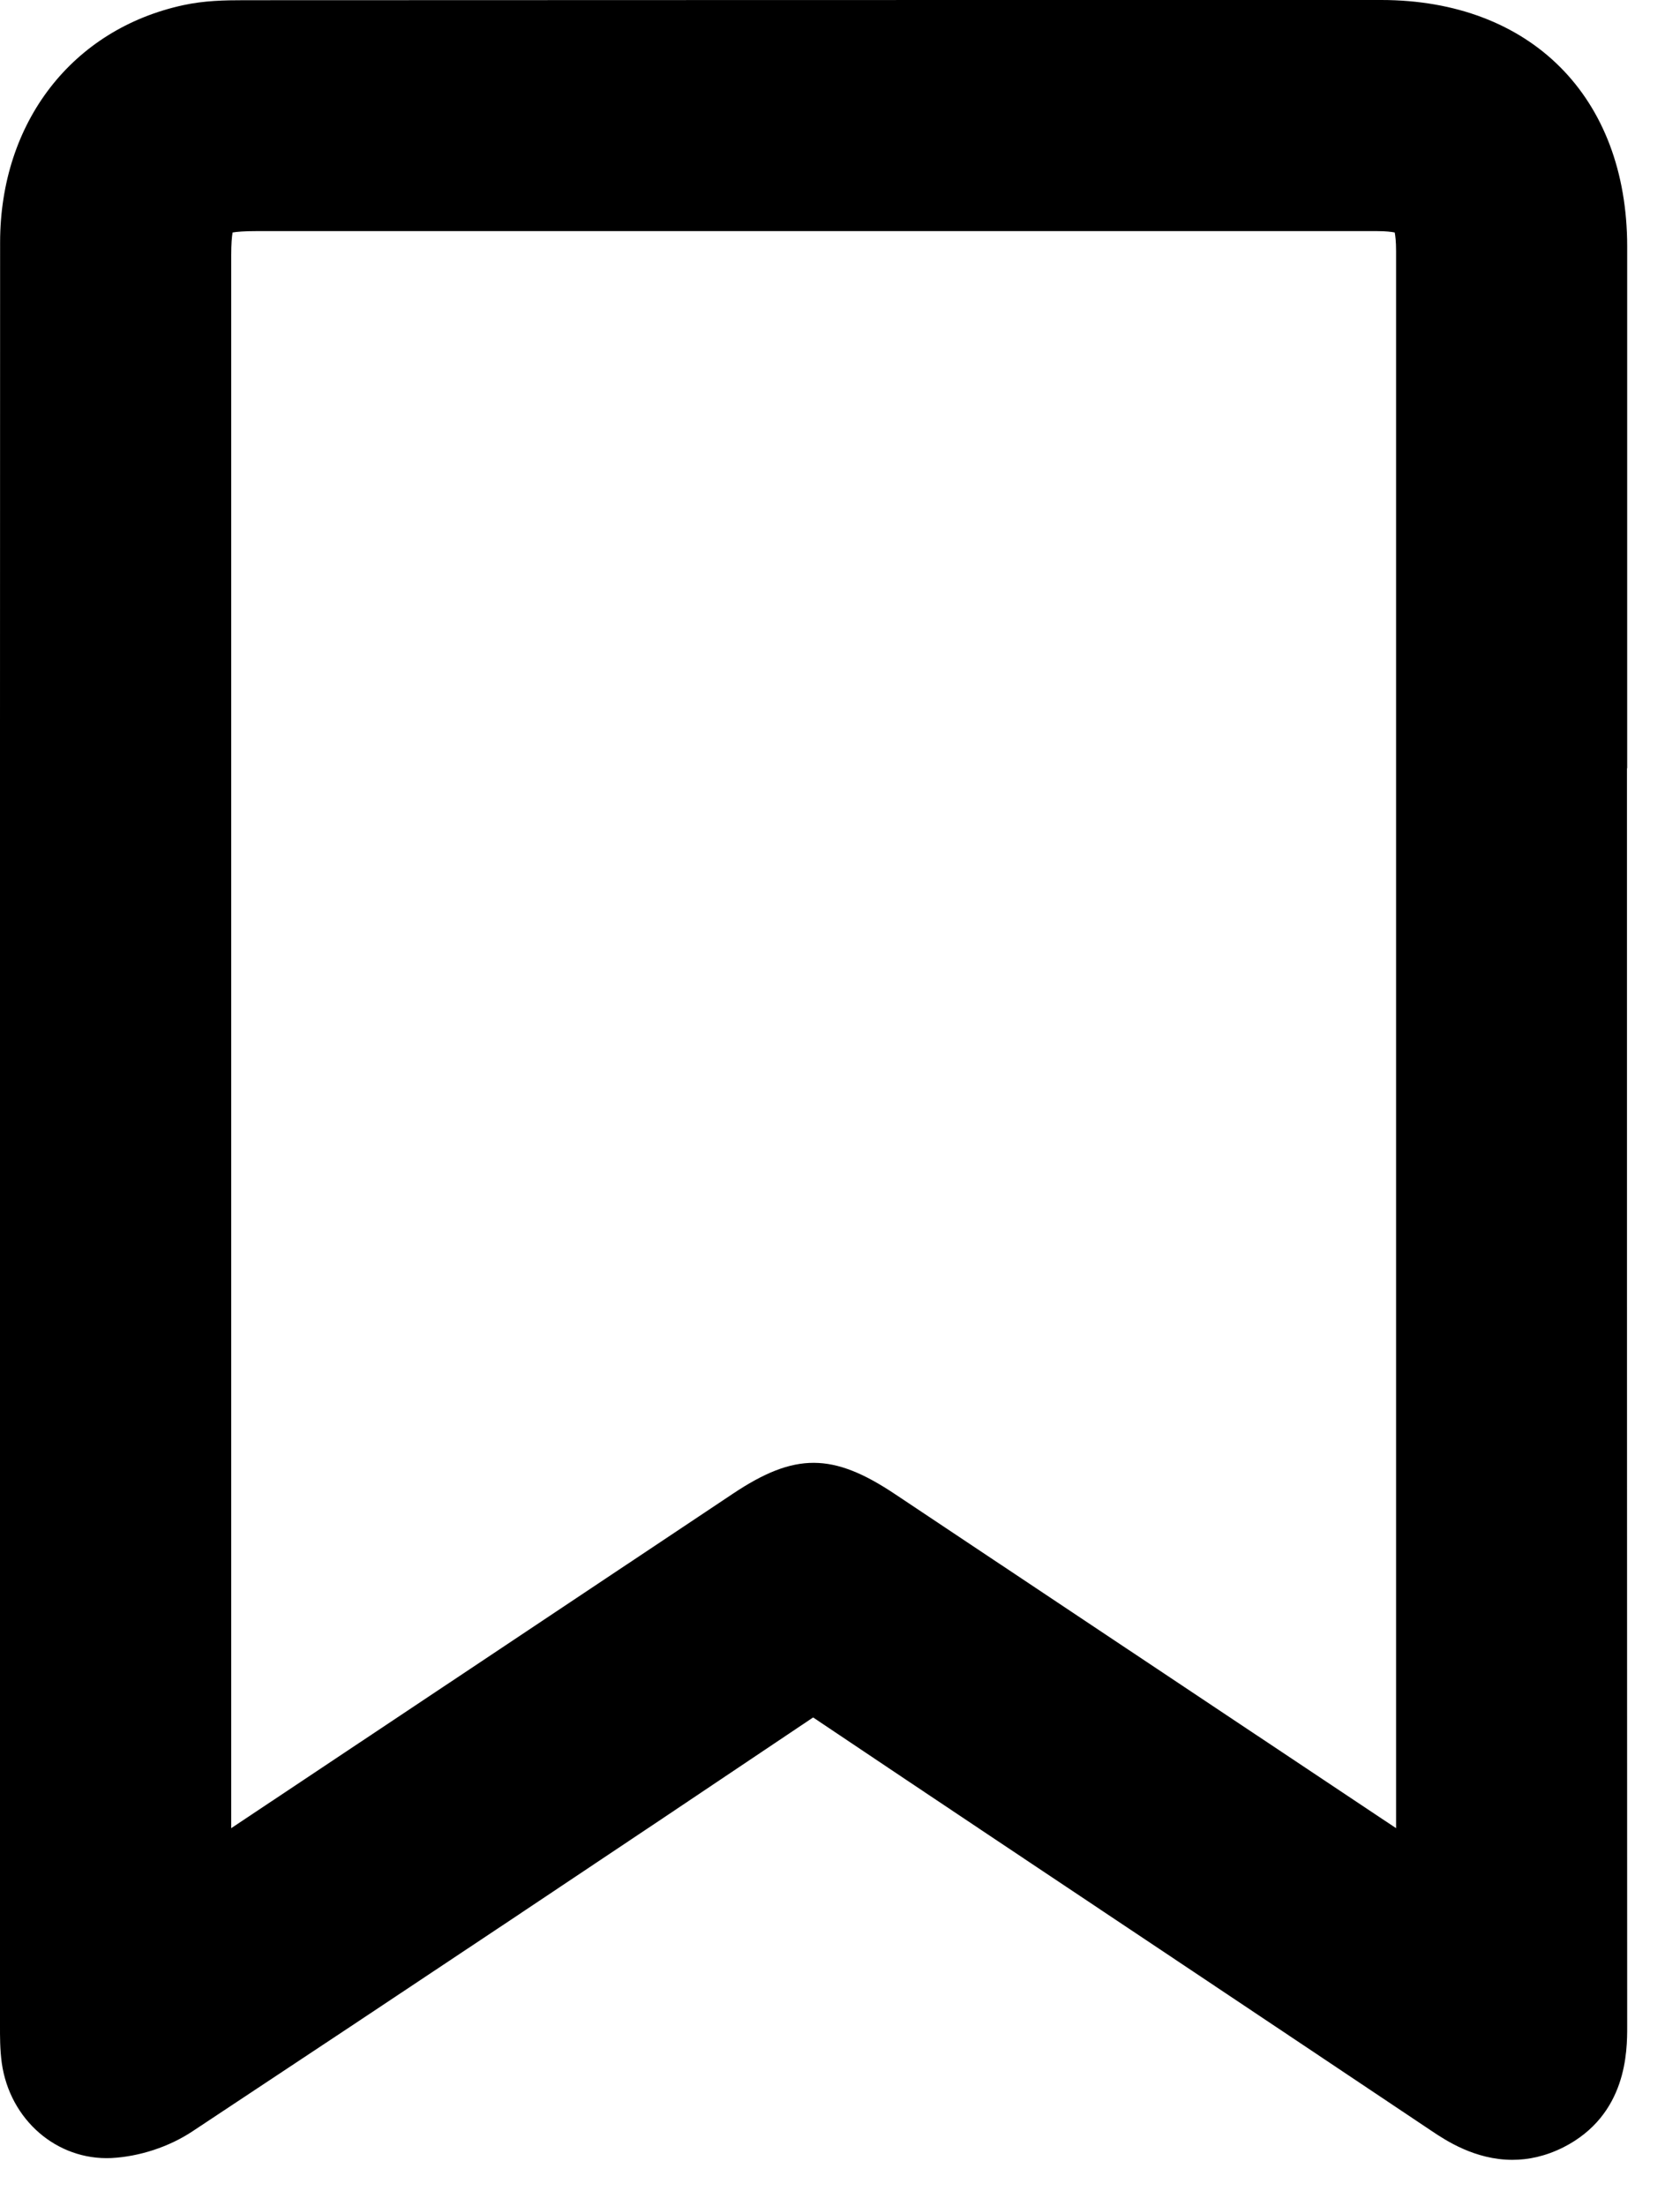 <svg width="16" height="21" viewBox="0 0 16 21" fill="none" xmlns="http://www.w3.org/2000/svg">
<g clip-path="url(#clip0_226_10346)">
<path d="M15.497 7.313V2.348C15.497 0.922 14.578 0.001 13.155 0C9.546 0 5.936 0 2.327 0.002C2.134 0.002 1.945 0.006 1.746 0.049C0.687 0.278 0.002 1.165 0.001 2.307C9.97296e-06 4.548 9.97299e-06 5.519 9.97299e-06 6.963V9.406V9.941C9.97299e-06 13.036 9.97299e-06 16.129 9.97299e-06 19.224V19.277C9.97299e-06 19.384 -0.001 19.505 0.017 19.638C0.094 20.179 0.542 20.565 1.06 20.542C1.327 20.528 1.61 20.436 1.834 20.287C3.919 18.908 5.853 17.618 7.744 16.348C8.917 17.135 10.092 17.918 11.267 18.702C12.056 19.23 12.847 19.756 13.636 20.285C13.766 20.372 14.046 20.559 14.404 20.559C14.554 20.559 14.716 20.526 14.887 20.441C15.497 20.133 15.497 19.521 15.497 19.29C15.495 14.57 15.495 11.251 15.495 7.312L15.497 7.313ZM13.296 14.433V17.402L8.525 14.223C7.931 13.826 7.569 13.825 6.979 14.219C5.386 15.28 3.795 16.342 2.202 17.402V2.43C2.202 2.321 2.208 2.253 2.215 2.213C2.256 2.206 2.327 2.2 2.441 2.2H13.114C13.199 2.2 13.253 2.207 13.283 2.213C13.289 2.244 13.296 2.299 13.296 2.389V14.434V14.433Z" fill="black"/>
</g>
<defs>
<clipPath id="clip0_226_10346">
<rect width="15.5" height="20.56" fill="white"/>
</clipPath>
</defs>
</svg>
